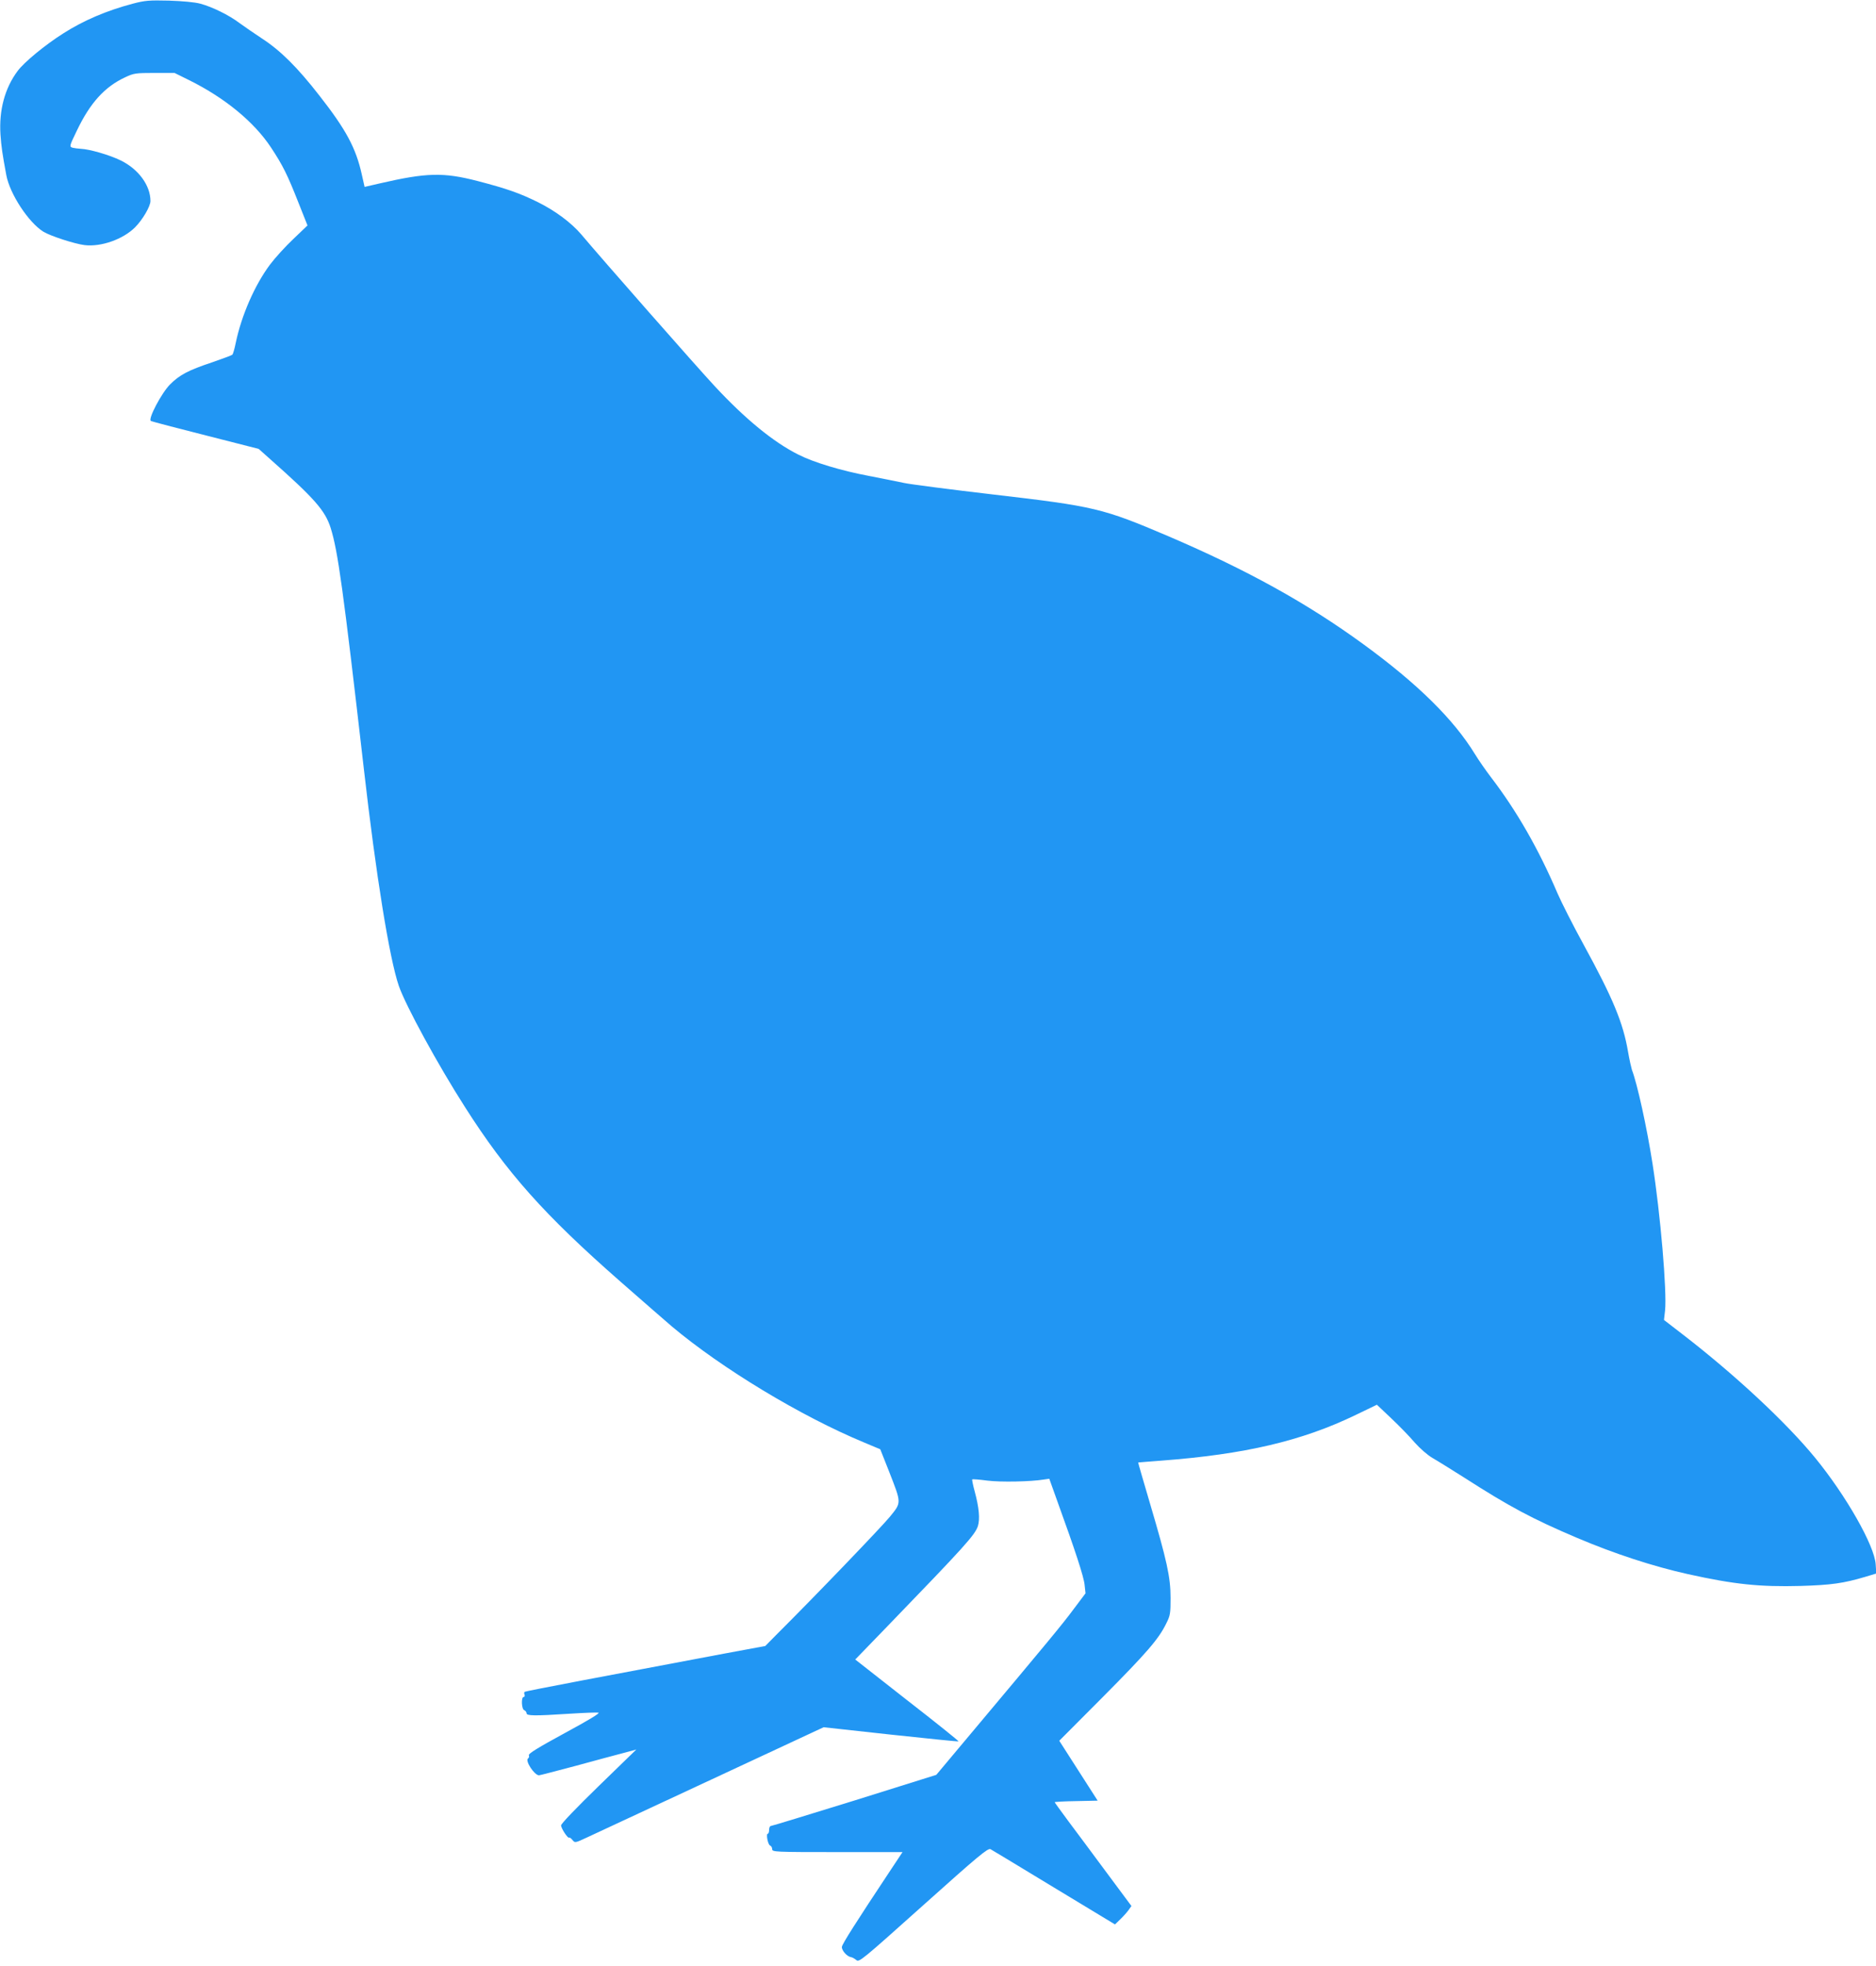 <?xml version="1.0" standalone="no"?>
<!DOCTYPE svg PUBLIC "-//W3C//DTD SVG 20010904//EN"
 "http://www.w3.org/TR/2001/REC-SVG-20010904/DTD/svg10.dtd">
<svg version="1.0" xmlns="http://www.w3.org/2000/svg"
 width="1222pt" height="1280pt" viewBox="0 0 1222 1280"
 preserveAspectRatio="xMidYMid meet">
<g transform="translate(0,1280) scale(0.1,-0.1)"
fill="#2196f3" stroke="none">
<path d="M865 12776 c-171 -45 -322 -110 -452 -193 -119 -75 -257 -189 -298
-245 -84 -112 -122 -256 -112 -413 6 -84 12 -124 38 -265 23 -123 145 -309
242 -369 46 -28 203 -79 268 -87 108 -13 251 38 329 116 48 48 100 136 100
171 0 101 -77 207 -193 264 -73 36 -205 74 -261 76 -17 1 -41 4 -53 7 -22 7
-22 9 28 112 86 180 181 285 315 347 55 26 68 28 190 28 l131 0 97 -48 c232
-115 422 -272 531 -437 78 -118 107 -177 180 -362 l58 -146 -93 -89 c-51 -48
-120 -124 -152 -167 -99 -133 -185 -330 -222 -507 -8 -40 -18 -75 -23 -79 -4
-4 -64 -26 -133 -50 -153 -51 -210 -81 -272 -143 -56 -56 -146 -227 -125 -238
6 -4 167 -46 357 -94 l345 -88 74 -66 c289 -256 359 -335 395 -449 47 -151 80
-385 216 -1568 79 -693 167 -1237 228 -1414 45 -129 253 -511 431 -789 272
-427 516 -701 1011 -1135 151 -132 302 -264 335 -292 326 -274 840 -585 1254
-757 l105 -44 57 -144 c82 -210 82 -201 6 -295 -54 -66 -479 -509 -741 -770
l-71 -72 -270 -50 c-745 -140 -1289 -243 -1296 -248 -5 -2 -6 -11 -2 -19 3 -8
0 -15 -6 -15 -17 0 -14 -80 4 -86 8 -4 15 -12 15 -20 0 -17 50 -18 280 -3 92
6 177 9 188 7 14 -2 -60 -47 -219 -133 -173 -94 -238 -134 -234 -144 3 -8 1
-17 -5 -21 -22 -14 41 -110 71 -110 6 0 112 28 237 61 125 34 265 72 312 84
l85 23 -245 -238 c-147 -143 -245 -245 -245 -256 0 -20 45 -88 53 -80 2 3 12
-4 21 -15 16 -20 17 -20 96 17 44 20 409 190 810 377 l730 340 438 -48 c241
-26 439 -46 441 -44 2 2 -148 123 -335 268 l-338 265 212 219 c502 519 568
592 587 650 14 46 8 119 -21 226 -11 40 -18 75 -16 78 3 2 47 -1 98 -8 88 -11
284 -7 369 7 l35 5 53 -148 c116 -320 172 -490 177 -543 l6 -55 -79 -105 c-74
-100 -165 -209 -675 -817 l-218 -260 -533 -167 c-294 -91 -539 -166 -545 -166
-6 0 -11 -11 -11 -25 0 -14 -4 -25 -8 -25 -14 0 0 -71 14 -77 8 -3 14 -14 14
-24 0 -18 15 -19 425 -19 l424 0 -71 -107 c-237 -357 -321 -490 -324 -510 -2
-23 33 -63 59 -67 9 -1 24 -10 35 -19 18 -16 36 -1 437 358 355 318 421 373
437 364 10 -5 196 -118 414 -250 l397 -240 34 33 c19 18 43 45 54 60 l19 27
-162 218 c-89 120 -201 271 -250 336 -48 65 -88 120 -88 122 0 2 63 6 140 7
l140 3 -125 195 -125 195 284 285 c287 289 364 378 413 479 26 51 28 66 28
166 0 136 -24 243 -134 615 -43 146 -78 266 -77 267 1 0 69 6 151 12 543 41
916 128 1267 298 l137 66 94 -89 c52 -49 121 -120 153 -158 35 -39 82 -80 114
-99 30 -17 123 -75 207 -128 296 -190 444 -269 736 -393 243 -103 493 -185
722 -236 302 -67 470 -84 733 -77 200 6 279 17 421 59 l73 22 -4 60 c-8 122
-192 446 -394 693 -189 231 -523 542 -867 807 l-118 91 7 61 c13 124 -30 629
-82 959 -36 231 -99 519 -134 609 -4 13 -16 65 -25 117 -32 189 -98 348 -290
699 -68 124 -144 274 -170 334 -123 288 -266 537 -433 755 -35 46 -82 114
-104 150 -139 227 -373 458 -727 716 -366 267 -758 484 -1272 704 -425 181
-477 194 -1139 271 -283 33 -544 67 -580 75 -36 8 -139 28 -230 46 -180 34
-360 88 -460 139 -162 81 -347 233 -544 445 -113 121 -739 833 -870 989 -64
75 -168 153 -281 209 -117 58 -201 88 -393 138 -224 58 -333 55 -637 -15
l-100 -23 -18 80 c-38 172 -102 292 -276 514 -143 184 -254 294 -374 372 -50
33 -117 79 -147 101 -69 52 -177 105 -255 126 -37 10 -116 17 -205 20 -129 3
-155 1 -235 -20z"/>
</g>
</svg>
